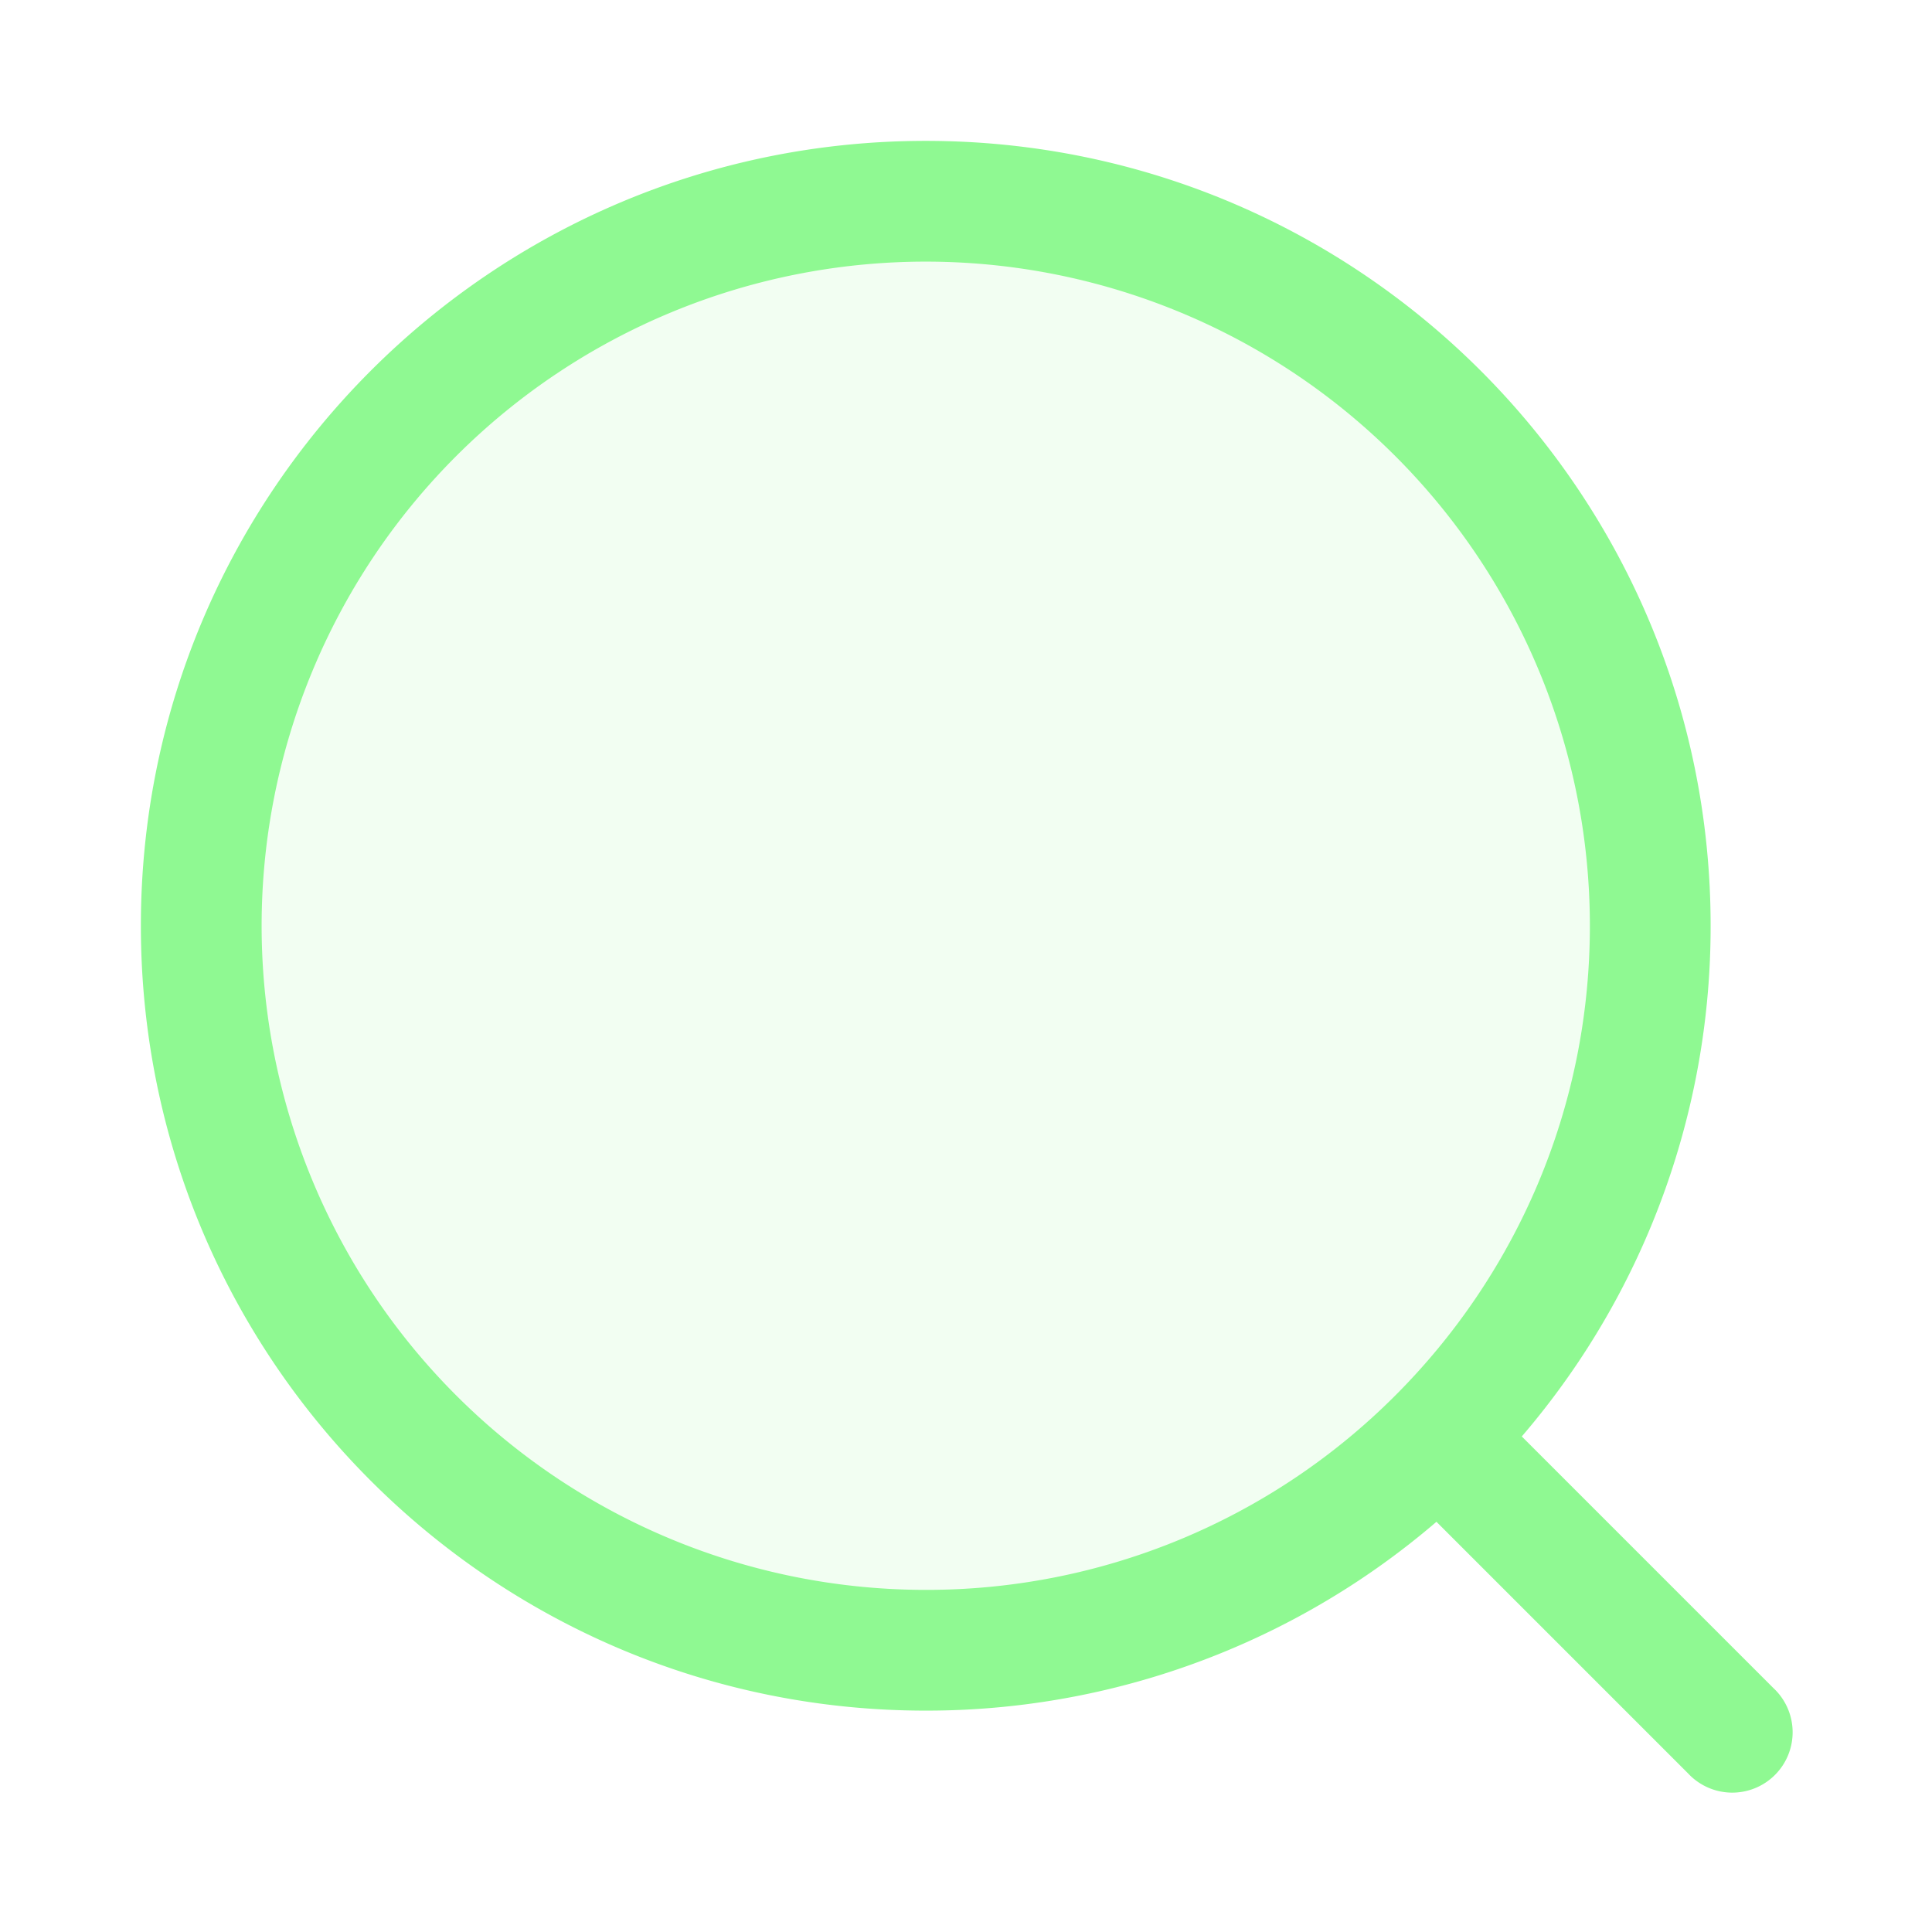 <svg width="24" height="24" fill="none" xmlns="http://www.w3.org/2000/svg"><path opacity=".12" d="M20.5 11.5a9 9 0 1 1-18 0 9 9 0 0 1 18 0z" fill="#8FF992"/><path d="M20.97 22.03a.75.75 0 1 0 1.06-1.06l-1.06 1.06zm-9.47-2.28a8.25 8.25 0 0 1-8.25-8.25h-1.5c0 5.385 4.365 9.75 9.75 9.75v-1.5zM3.25 11.5a8.25 8.25 0 0 1 8.25-8.25v-1.5c-5.385 0-9.75 4.365-9.75 9.75h1.5zm8.25-8.25a8.25 8.25 0 0 1 8.25 8.25h1.5c0-5.385-4.365-9.75-9.75-9.75v1.5zm8.25 8.25c0 2.278-.923 4.34-2.416 5.834l1.06 1.06A9.722 9.722 0 0 0 21.25 11.5h-1.5zm-2.416 5.834A8.222 8.222 0 0 1 11.5 19.75v1.5a9.722 9.722 0 0 0 6.894-2.856l-1.06-1.06zm0 1.06 3.636 3.636 1.06-1.06-3.636-3.636-1.06 1.06z" fill="#8FF992"/></svg>
